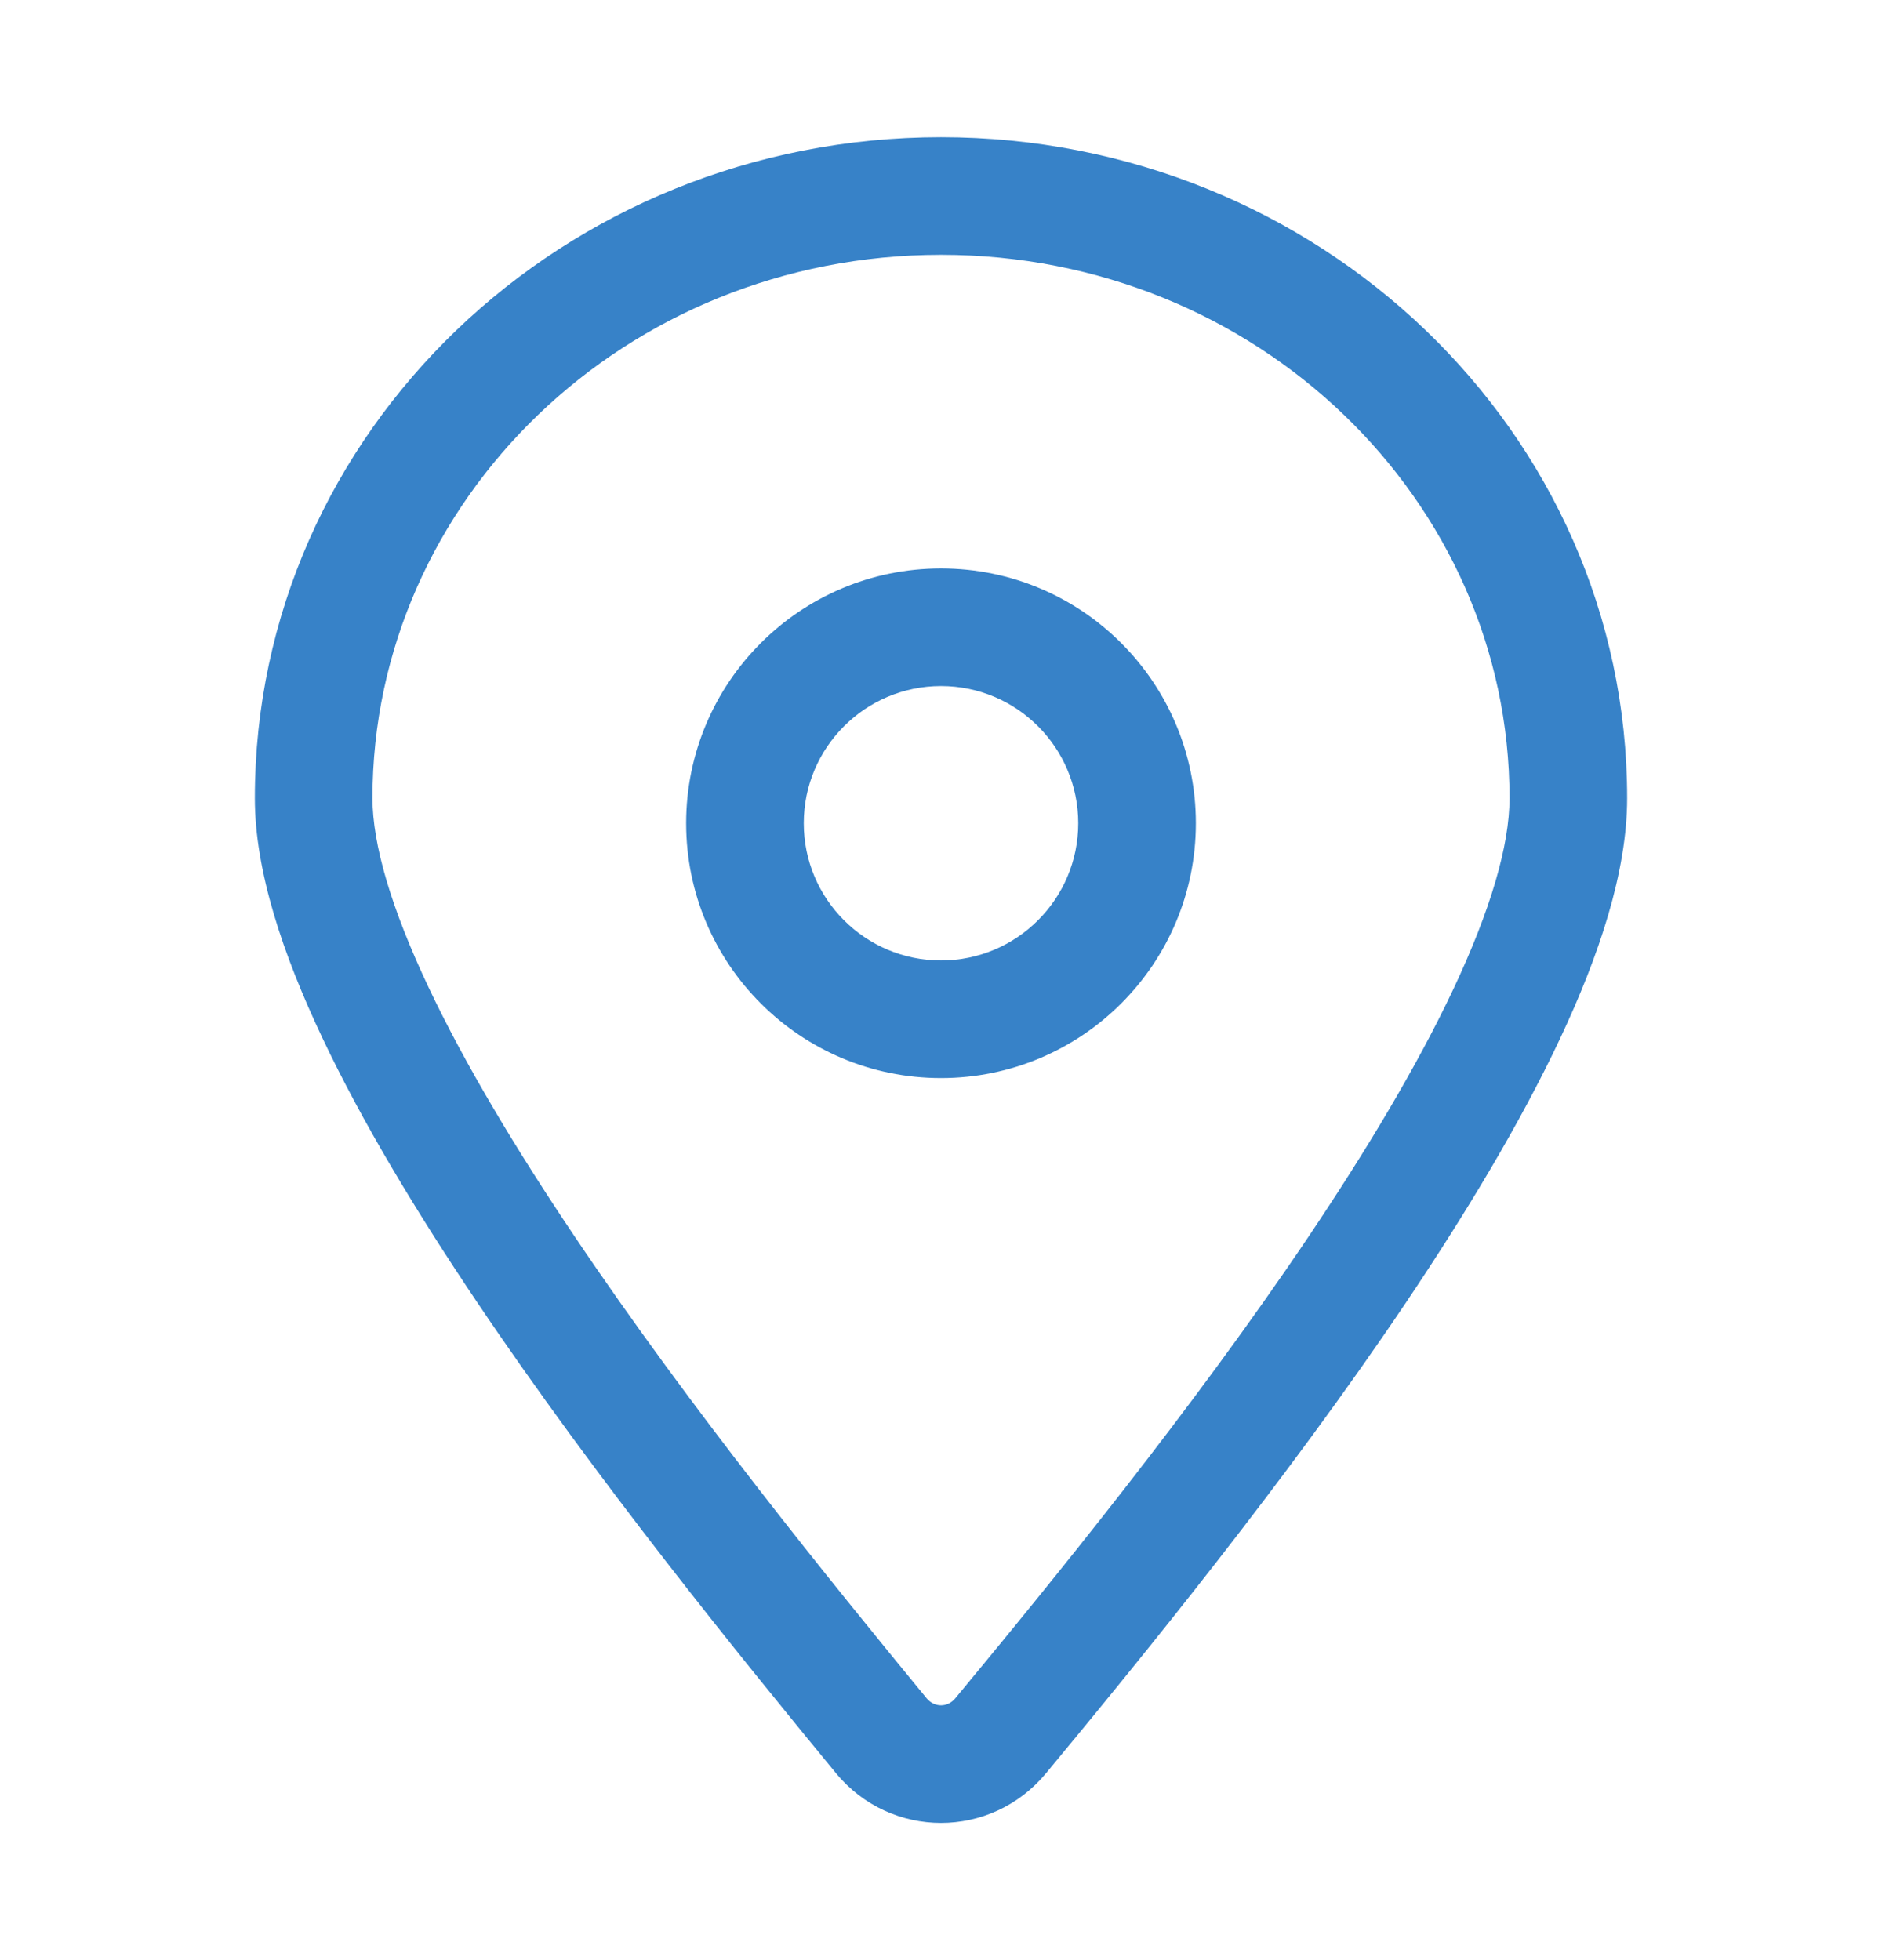 <svg width="24" height="25" viewBox="0 0 24 25" fill="none" xmlns="http://www.w3.org/2000/svg">
<path fill-rule="evenodd" clip-rule="evenodd" d="M12 3.25C7.965 3.25 4.75 6.383 4.75 10.18C4.75 10.771 4.991 11.59 5.465 12.592C5.93 13.575 6.583 14.662 7.324 15.764C8.804 17.967 10.593 20.172 11.817 21.661C11.917 21.78 12.084 21.78 12.183 21.66C13.412 20.176 15.201 17.982 16.68 15.783C17.42 14.682 18.072 13.597 18.536 12.611C19.008 11.608 19.25 10.783 19.25 10.18C19.25 6.383 16.035 3.25 12 3.25ZM3.25 10.18C3.25 5.497 7.195 1.75 12 1.75C16.805 1.75 20.75 5.497 20.75 10.18C20.75 11.117 20.394 12.186 19.893 13.25C19.384 14.331 18.687 15.486 17.925 16.62C16.4 18.887 14.569 21.132 13.338 22.618L13.336 22.62C12.636 23.46 11.364 23.46 10.664 22.62L10.661 22.616L10.661 22.616C9.435 21.126 7.605 18.871 6.079 16.601C5.316 15.466 4.618 14.311 4.109 13.233C3.607 12.172 3.25 11.109 3.25 10.18ZM12 8.75C11.034 8.75 10.25 9.534 10.25 10.5C10.25 11.466 11.034 12.25 12 12.25C12.966 12.25 13.75 11.466 13.75 10.5C13.75 9.534 12.966 8.75 12 8.75ZM8.75 10.5C8.75 8.705 10.205 7.25 12 7.25C13.795 7.25 15.25 8.705 15.25 10.5C15.25 12.295 13.795 13.75 12 13.75C10.205 13.75 8.75 12.295 8.75 10.5Z" fill="#3782C8"/>
</svg>
